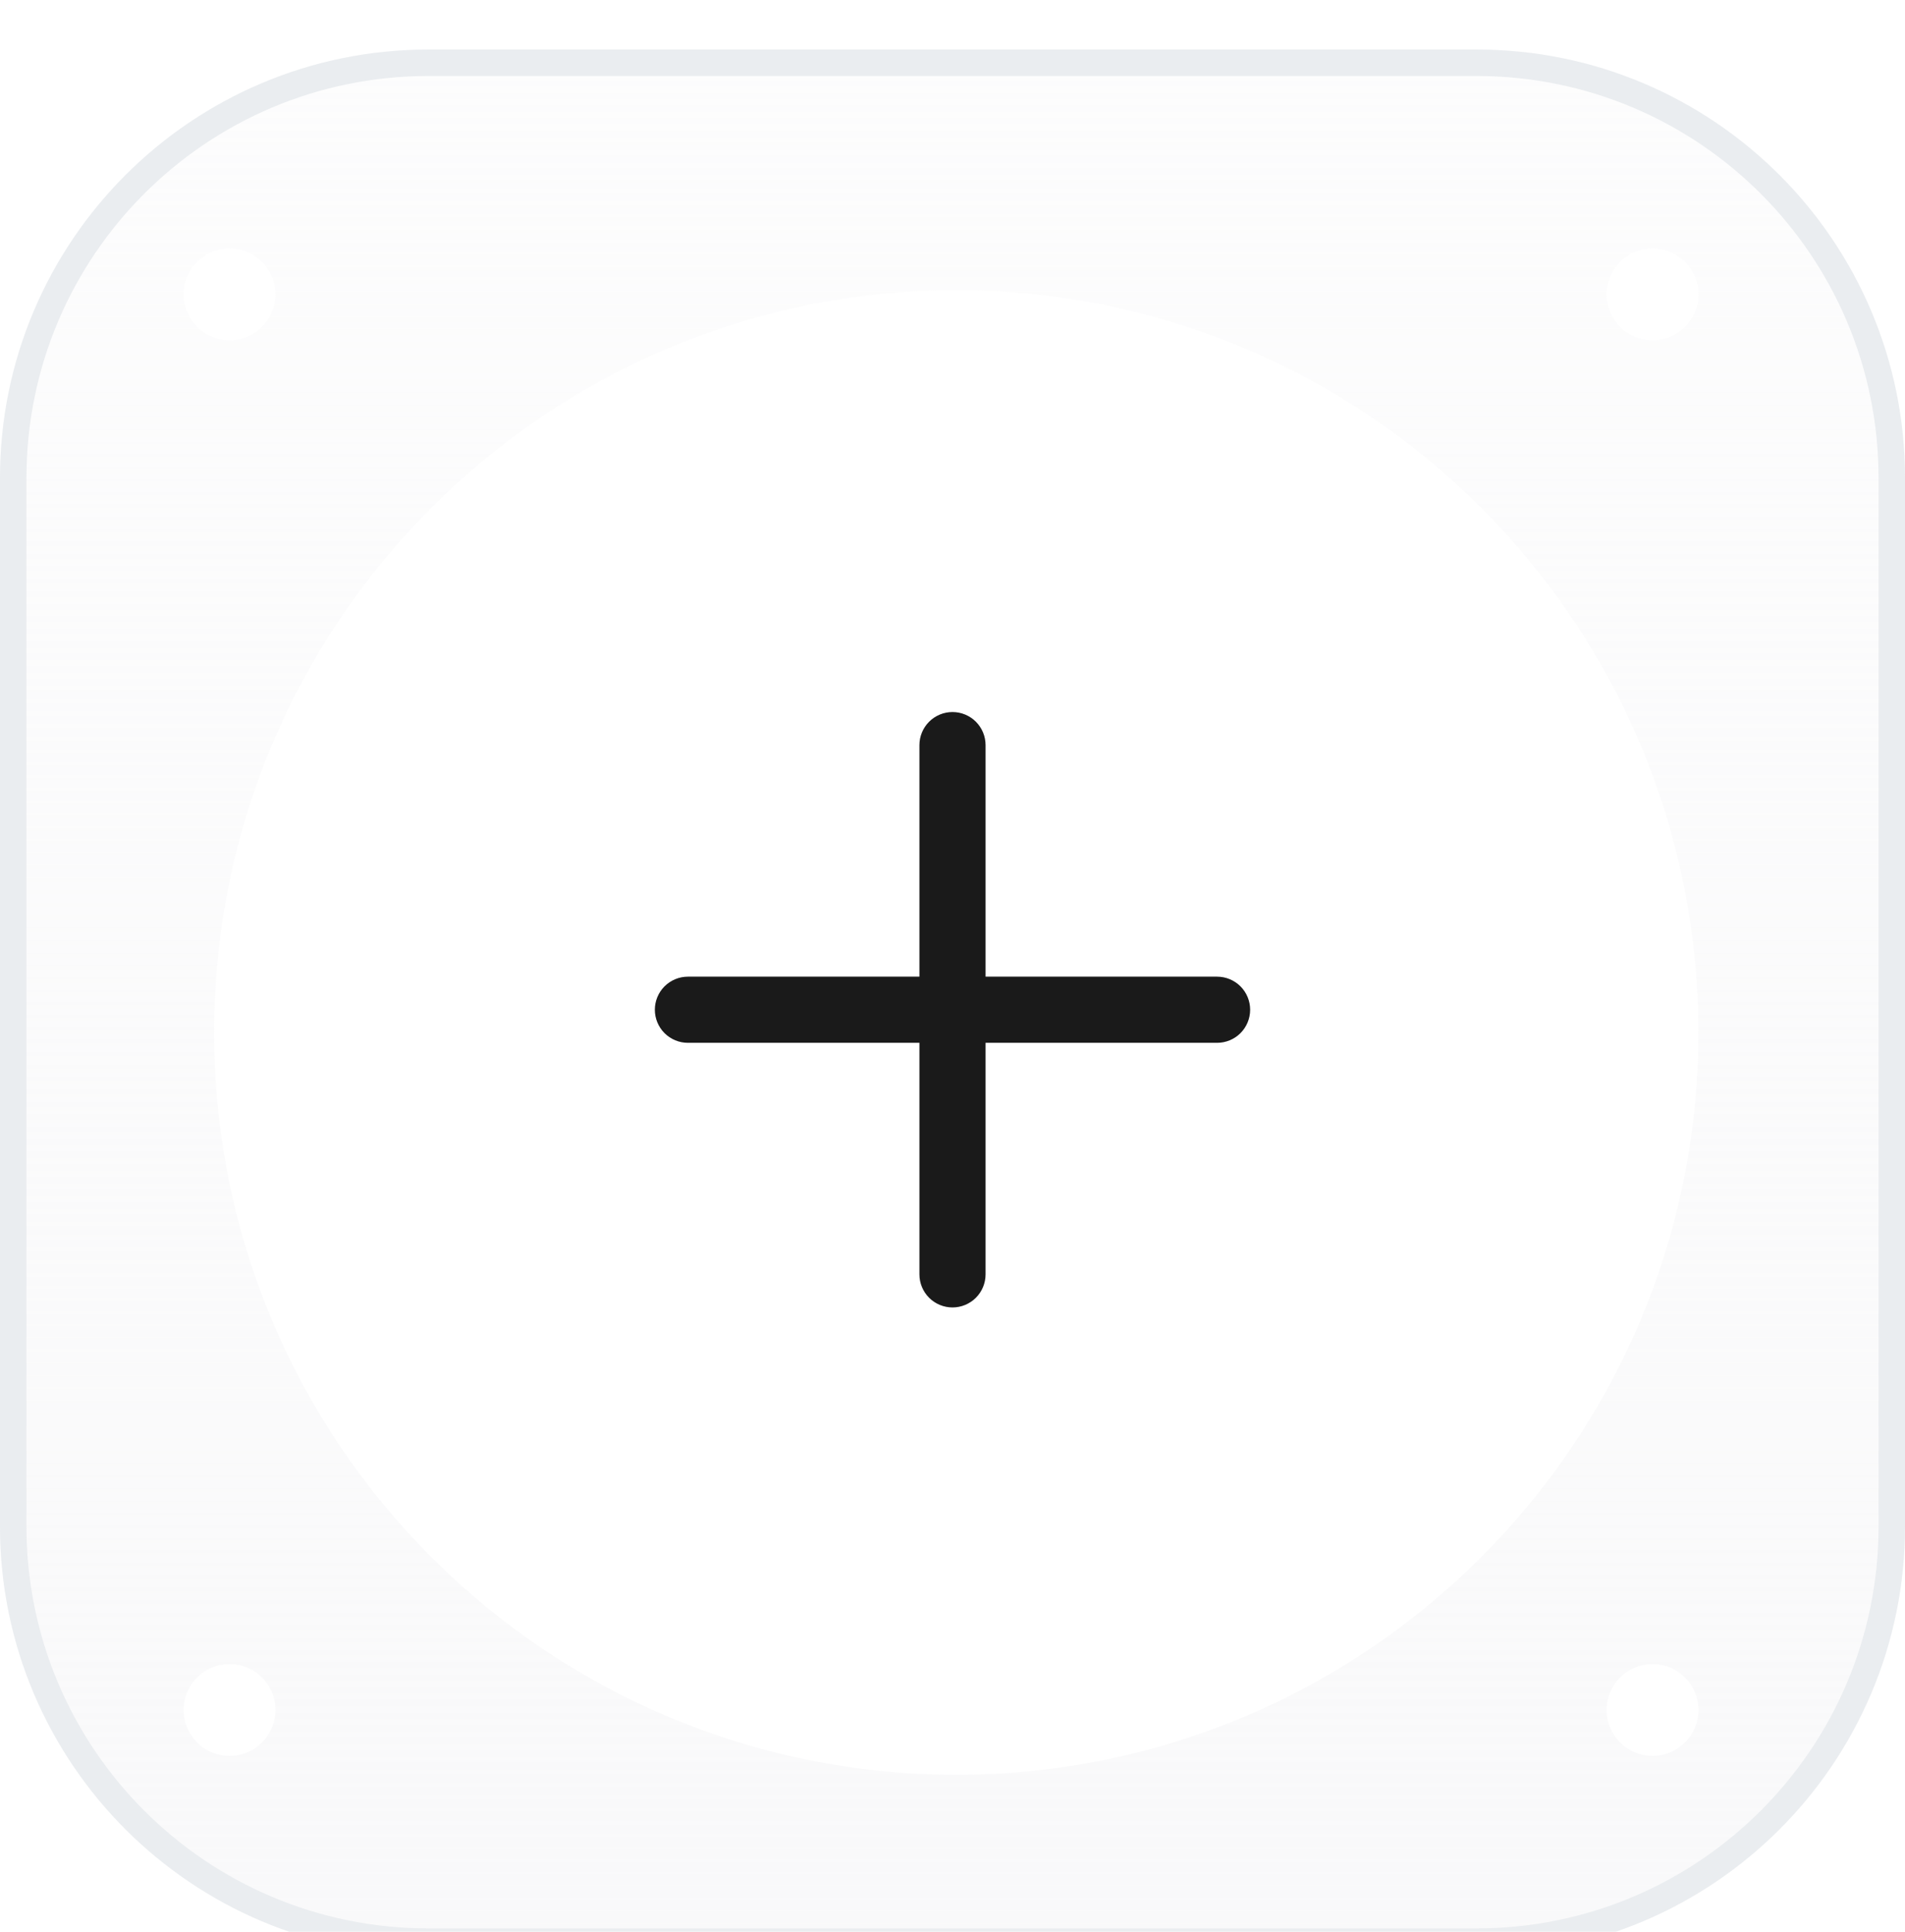 <svg width="72" height="73" viewBox="0 0 72 73" fill="none" xmlns="http://www.w3.org/2000/svg">
<g clip-path="url(#clip0_168_4399)">
<g filter="url(#filter0_i_168_4399)">
<path d="M55.807 0.715H16.193C7.25 0.715 0 7.965 0 16.908V56.522C0 65.465 7.25 72.715 16.193 72.715H55.807C64.75 72.715 72 65.465 72 56.522V16.908C72 7.965 64.75 0.715 55.807 0.715Z" fill="url(#paint0_linear_168_4399)"/>
<path d="M55.807 1.215H16.193C7.526 1.215 0.5 8.241 0.5 16.908V56.522C0.5 65.189 7.526 72.215 16.193 72.215H55.807C64.474 72.215 71.5 65.189 71.5 56.522V16.908C71.5 8.241 64.474 1.215 55.807 1.215Z" stroke="#EAEDF0"/>
<g filter="url(#filter1_d_168_4399)">
<path d="M36.142 64.908C51.633 64.908 64.19 52.35 64.19 36.86C64.19 21.369 51.633 8.811 36.142 8.811C20.651 8.811 8.094 21.369 8.094 36.86C8.094 52.35 20.651 64.908 36.142 64.908Z" fill="white"/>
</g>
<g filter="url(#filter2_di_168_4399)">
<path d="M9.254 65.196C10.213 65.196 10.989 64.42 10.989 63.462C10.989 62.503 10.213 61.727 9.254 61.727C8.296 61.727 7.52 62.503 7.52 63.462C7.52 64.42 8.296 65.196 9.254 65.196Z" fill="white"/>
</g>
<g filter="url(#filter3_di_168_4399)">
<path d="M9.254 11.702C10.213 11.702 10.989 10.925 10.989 9.967C10.989 9.009 10.213 8.232 9.254 8.232C8.296 8.232 7.52 9.009 7.52 9.967C7.52 10.925 8.296 11.702 9.254 11.702Z" fill="white"/>
</g>
<g filter="url(#filter4_di_168_4399)">
<path d="M63.036 65.196C63.994 65.196 64.771 64.42 64.771 63.462C64.771 62.503 63.994 61.727 63.036 61.727C62.078 61.727 61.301 62.503 61.301 63.462C61.301 64.42 62.078 65.196 63.036 65.196Z" fill="white"/>
</g>
<g filter="url(#filter5_di_168_4399)">
<path d="M63.036 11.702C63.994 11.702 64.771 10.925 64.771 9.967C64.771 9.009 63.994 8.232 63.036 8.232C62.078 8.232 61.301 9.009 61.301 9.967C61.301 10.925 62.078 11.702 63.036 11.702Z" fill="white"/>
</g>
<path d="M34.75 27C34.75 26.669 34.882 26.351 35.116 26.116C35.35 25.882 35.669 25.75 36 25.75C36.331 25.75 36.65 25.882 36.884 26.116C37.118 26.351 37.25 26.669 37.25 27V35.75H46C46.331 35.75 46.65 35.882 46.884 36.116C47.118 36.35 47.25 36.669 47.25 37C47.25 37.331 47.118 37.65 46.884 37.884C46.65 38.118 46.331 38.25 46 38.25H37.25V47C37.25 47.331 37.118 47.65 36.884 47.884C36.65 48.118 36.331 48.25 36 48.25C35.669 48.25 35.35 48.118 35.116 47.884C34.882 47.65 34.75 47.331 34.75 47V38.25H26C25.669 38.25 25.351 38.118 25.116 37.884C24.882 37.65 24.75 37.331 24.75 37C24.75 36.669 24.882 36.35 25.116 36.116C25.351 35.882 25.669 35.75 26 35.75H34.75V27Z" fill="#1A1A1A"/>
</g>
</g>
<defs>
<filter id="filter0_i_168_4399" x="0" y="0.715" width="72" height="73.157" filterUnits="userSpaceOnUse" color-interpolation-filters="sRGB">
<feFlood flood-opacity="0" result="BackgroundImageFix"/>
<feBlend mode="normal" in="SourceGraphic" in2="BackgroundImageFix" result="shape"/>
<feColorMatrix in="SourceAlpha" type="matrix" values="0 0 0 0 0 0 0 0 0 0 0 0 0 0 0 0 0 0 127 0" result="hardAlpha"/>
<feOffset dy="1.157"/>
<feGaussianBlur stdDeviation="1.157"/>
<feComposite in2="hardAlpha" operator="arithmetic" k2="-1" k3="1"/>
<feColorMatrix type="matrix" values="0 0 0 0 1 0 0 0 0 1 0 0 0 0 1 0 0 0 0.25 0"/>
<feBlend mode="normal" in2="shape" result="effect1_innerShadow_168_4399"/>
</filter>
<filter id="filter1_d_168_4399" x="7.094" y="8.811" width="58.096" height="58.096" filterUnits="userSpaceOnUse" color-interpolation-filters="sRGB">
<feFlood flood-opacity="0" result="BackgroundImageFix"/>
<feColorMatrix in="SourceAlpha" type="matrix" values="0 0 0 0 0 0 0 0 0 0 0 0 0 0 0 0 0 0 127 0" result="hardAlpha"/>
<feOffset dy="1"/>
<feGaussianBlur stdDeviation="0.5"/>
<feComposite in2="hardAlpha" operator="out"/>
<feColorMatrix type="matrix" values="0 0 0 0 0 0 0 0 0 0.447 0 0 0 0 0.871 0 0 0 0.1 0"/>
<feBlend mode="normal" in2="BackgroundImageFix" result="effect1_dropShadow_168_4399"/>
<feBlend mode="normal" in="SourceGraphic" in2="effect1_dropShadow_168_4399" result="shape"/>
</filter>
<filter id="filter2_di_168_4399" x="6.074" y="60.859" width="5.205" height="5.205" filterUnits="userSpaceOnUse" color-interpolation-filters="sRGB">
<feFlood flood-opacity="0" result="BackgroundImageFix"/>
<feColorMatrix in="SourceAlpha" type="matrix" values="0 0 0 0 0 0 0 0 0 0 0 0 0 0 0 0 0 0 127 0" result="hardAlpha"/>
<feOffset dx="-0.578"/>
<feGaussianBlur stdDeviation="0.434"/>
<feComposite in2="hardAlpha" operator="out"/>
<feColorMatrix type="matrix" values="0 0 0 0 0 0 0 0 0 0.447 0 0 0 0 0.871 0 0 0 0.1 0"/>
<feBlend mode="normal" in2="BackgroundImageFix" result="effect1_dropShadow_168_4399"/>
<feBlend mode="normal" in="SourceGraphic" in2="effect1_dropShadow_168_4399" result="shape"/>
<feColorMatrix in="SourceAlpha" type="matrix" values="0 0 0 0 0 0 0 0 0 0 0 0 0 0 0 0 0 0 127 0" result="hardAlpha"/>
<feOffset/>
<feGaussianBlur stdDeviation="0.116"/>
<feComposite in2="hardAlpha" operator="arithmetic" k2="-1" k3="1"/>
<feColorMatrix type="matrix" values="0 0 0 0 0 0 0 0 0 0 0 0 0 0 0 0 0 0 0.05 0"/>
<feBlend mode="normal" in2="shape" result="effect2_innerShadow_168_4399"/>
</filter>
<filter id="filter3_di_168_4399" x="6.074" y="7.365" width="5.205" height="5.205" filterUnits="userSpaceOnUse" color-interpolation-filters="sRGB">
<feFlood flood-opacity="0" result="BackgroundImageFix"/>
<feColorMatrix in="SourceAlpha" type="matrix" values="0 0 0 0 0 0 0 0 0 0 0 0 0 0 0 0 0 0 127 0" result="hardAlpha"/>
<feOffset dx="-0.578"/>
<feGaussianBlur stdDeviation="0.434"/>
<feComposite in2="hardAlpha" operator="out"/>
<feColorMatrix type="matrix" values="0 0 0 0 0 0 0 0 0 0.447 0 0 0 0 0.871 0 0 0 0.1 0"/>
<feBlend mode="normal" in2="BackgroundImageFix" result="effect1_dropShadow_168_4399"/>
<feBlend mode="normal" in="SourceGraphic" in2="effect1_dropShadow_168_4399" result="shape"/>
<feColorMatrix in="SourceAlpha" type="matrix" values="0 0 0 0 0 0 0 0 0 0 0 0 0 0 0 0 0 0 127 0" result="hardAlpha"/>
<feOffset/>
<feGaussianBlur stdDeviation="0.116"/>
<feComposite in2="hardAlpha" operator="arithmetic" k2="-1" k3="1"/>
<feColorMatrix type="matrix" values="0 0 0 0 0 0 0 0 0 0 0 0 0 0 0 0 0 0 0.05 0"/>
<feBlend mode="normal" in2="shape" result="effect2_innerShadow_168_4399"/>
</filter>
<filter id="filter4_di_168_4399" x="59.855" y="60.859" width="5.205" height="5.205" filterUnits="userSpaceOnUse" color-interpolation-filters="sRGB">
<feFlood flood-opacity="0" result="BackgroundImageFix"/>
<feColorMatrix in="SourceAlpha" type="matrix" values="0 0 0 0 0 0 0 0 0 0 0 0 0 0 0 0 0 0 127 0" result="hardAlpha"/>
<feOffset dx="-0.578"/>
<feGaussianBlur stdDeviation="0.434"/>
<feComposite in2="hardAlpha" operator="out"/>
<feColorMatrix type="matrix" values="0 0 0 0 0 0 0 0 0 0.447 0 0 0 0 0.871 0 0 0 0.1 0"/>
<feBlend mode="normal" in2="BackgroundImageFix" result="effect1_dropShadow_168_4399"/>
<feBlend mode="normal" in="SourceGraphic" in2="effect1_dropShadow_168_4399" result="shape"/>
<feColorMatrix in="SourceAlpha" type="matrix" values="0 0 0 0 0 0 0 0 0 0 0 0 0 0 0 0 0 0 127 0" result="hardAlpha"/>
<feOffset/>
<feGaussianBlur stdDeviation="0.116"/>
<feComposite in2="hardAlpha" operator="arithmetic" k2="-1" k3="1"/>
<feColorMatrix type="matrix" values="0 0 0 0 0 0 0 0 0 0 0 0 0 0 0 0 0 0 0.05 0"/>
<feBlend mode="normal" in2="shape" result="effect2_innerShadow_168_4399"/>
</filter>
<filter id="filter5_di_168_4399" x="59.855" y="7.365" width="5.205" height="5.205" filterUnits="userSpaceOnUse" color-interpolation-filters="sRGB">
<feFlood flood-opacity="0" result="BackgroundImageFix"/>
<feColorMatrix in="SourceAlpha" type="matrix" values="0 0 0 0 0 0 0 0 0 0 0 0 0 0 0 0 0 0 127 0" result="hardAlpha"/>
<feOffset dx="-0.578"/>
<feGaussianBlur stdDeviation="0.434"/>
<feComposite in2="hardAlpha" operator="out"/>
<feColorMatrix type="matrix" values="0 0 0 0 0 0 0 0 0 0.447 0 0 0 0 0.871 0 0 0 0.1 0"/>
<feBlend mode="normal" in2="BackgroundImageFix" result="effect1_dropShadow_168_4399"/>
<feBlend mode="normal" in="SourceGraphic" in2="effect1_dropShadow_168_4399" result="shape"/>
<feColorMatrix in="SourceAlpha" type="matrix" values="0 0 0 0 0 0 0 0 0 0 0 0 0 0 0 0 0 0 127 0" result="hardAlpha"/>
<feOffset/>
<feGaussianBlur stdDeviation="0.116"/>
<feComposite in2="hardAlpha" operator="arithmetic" k2="-1" k3="1"/>
<feColorMatrix type="matrix" values="0 0 0 0 0 0 0 0 0 0 0 0 0 0 0 0 0 0 0.05 0"/>
<feBlend mode="normal" in2="shape" result="effect2_innerShadow_168_4399"/>
</filter>
<linearGradient id="paint0_linear_168_4399" x1="36" y1="0.715" x2="36" y2="72.715" gradientUnits="userSpaceOnUse">
<stop stop-color="#F9F9FA" stop-opacity="0.4"/>
<stop offset="1" stop-color="#F9F9FA"/>
</linearGradient>
<clipPath id="clip0_168_4399">
<rect width="72" height="73" fill="white"/>
</clipPath>
</defs>
</svg>
